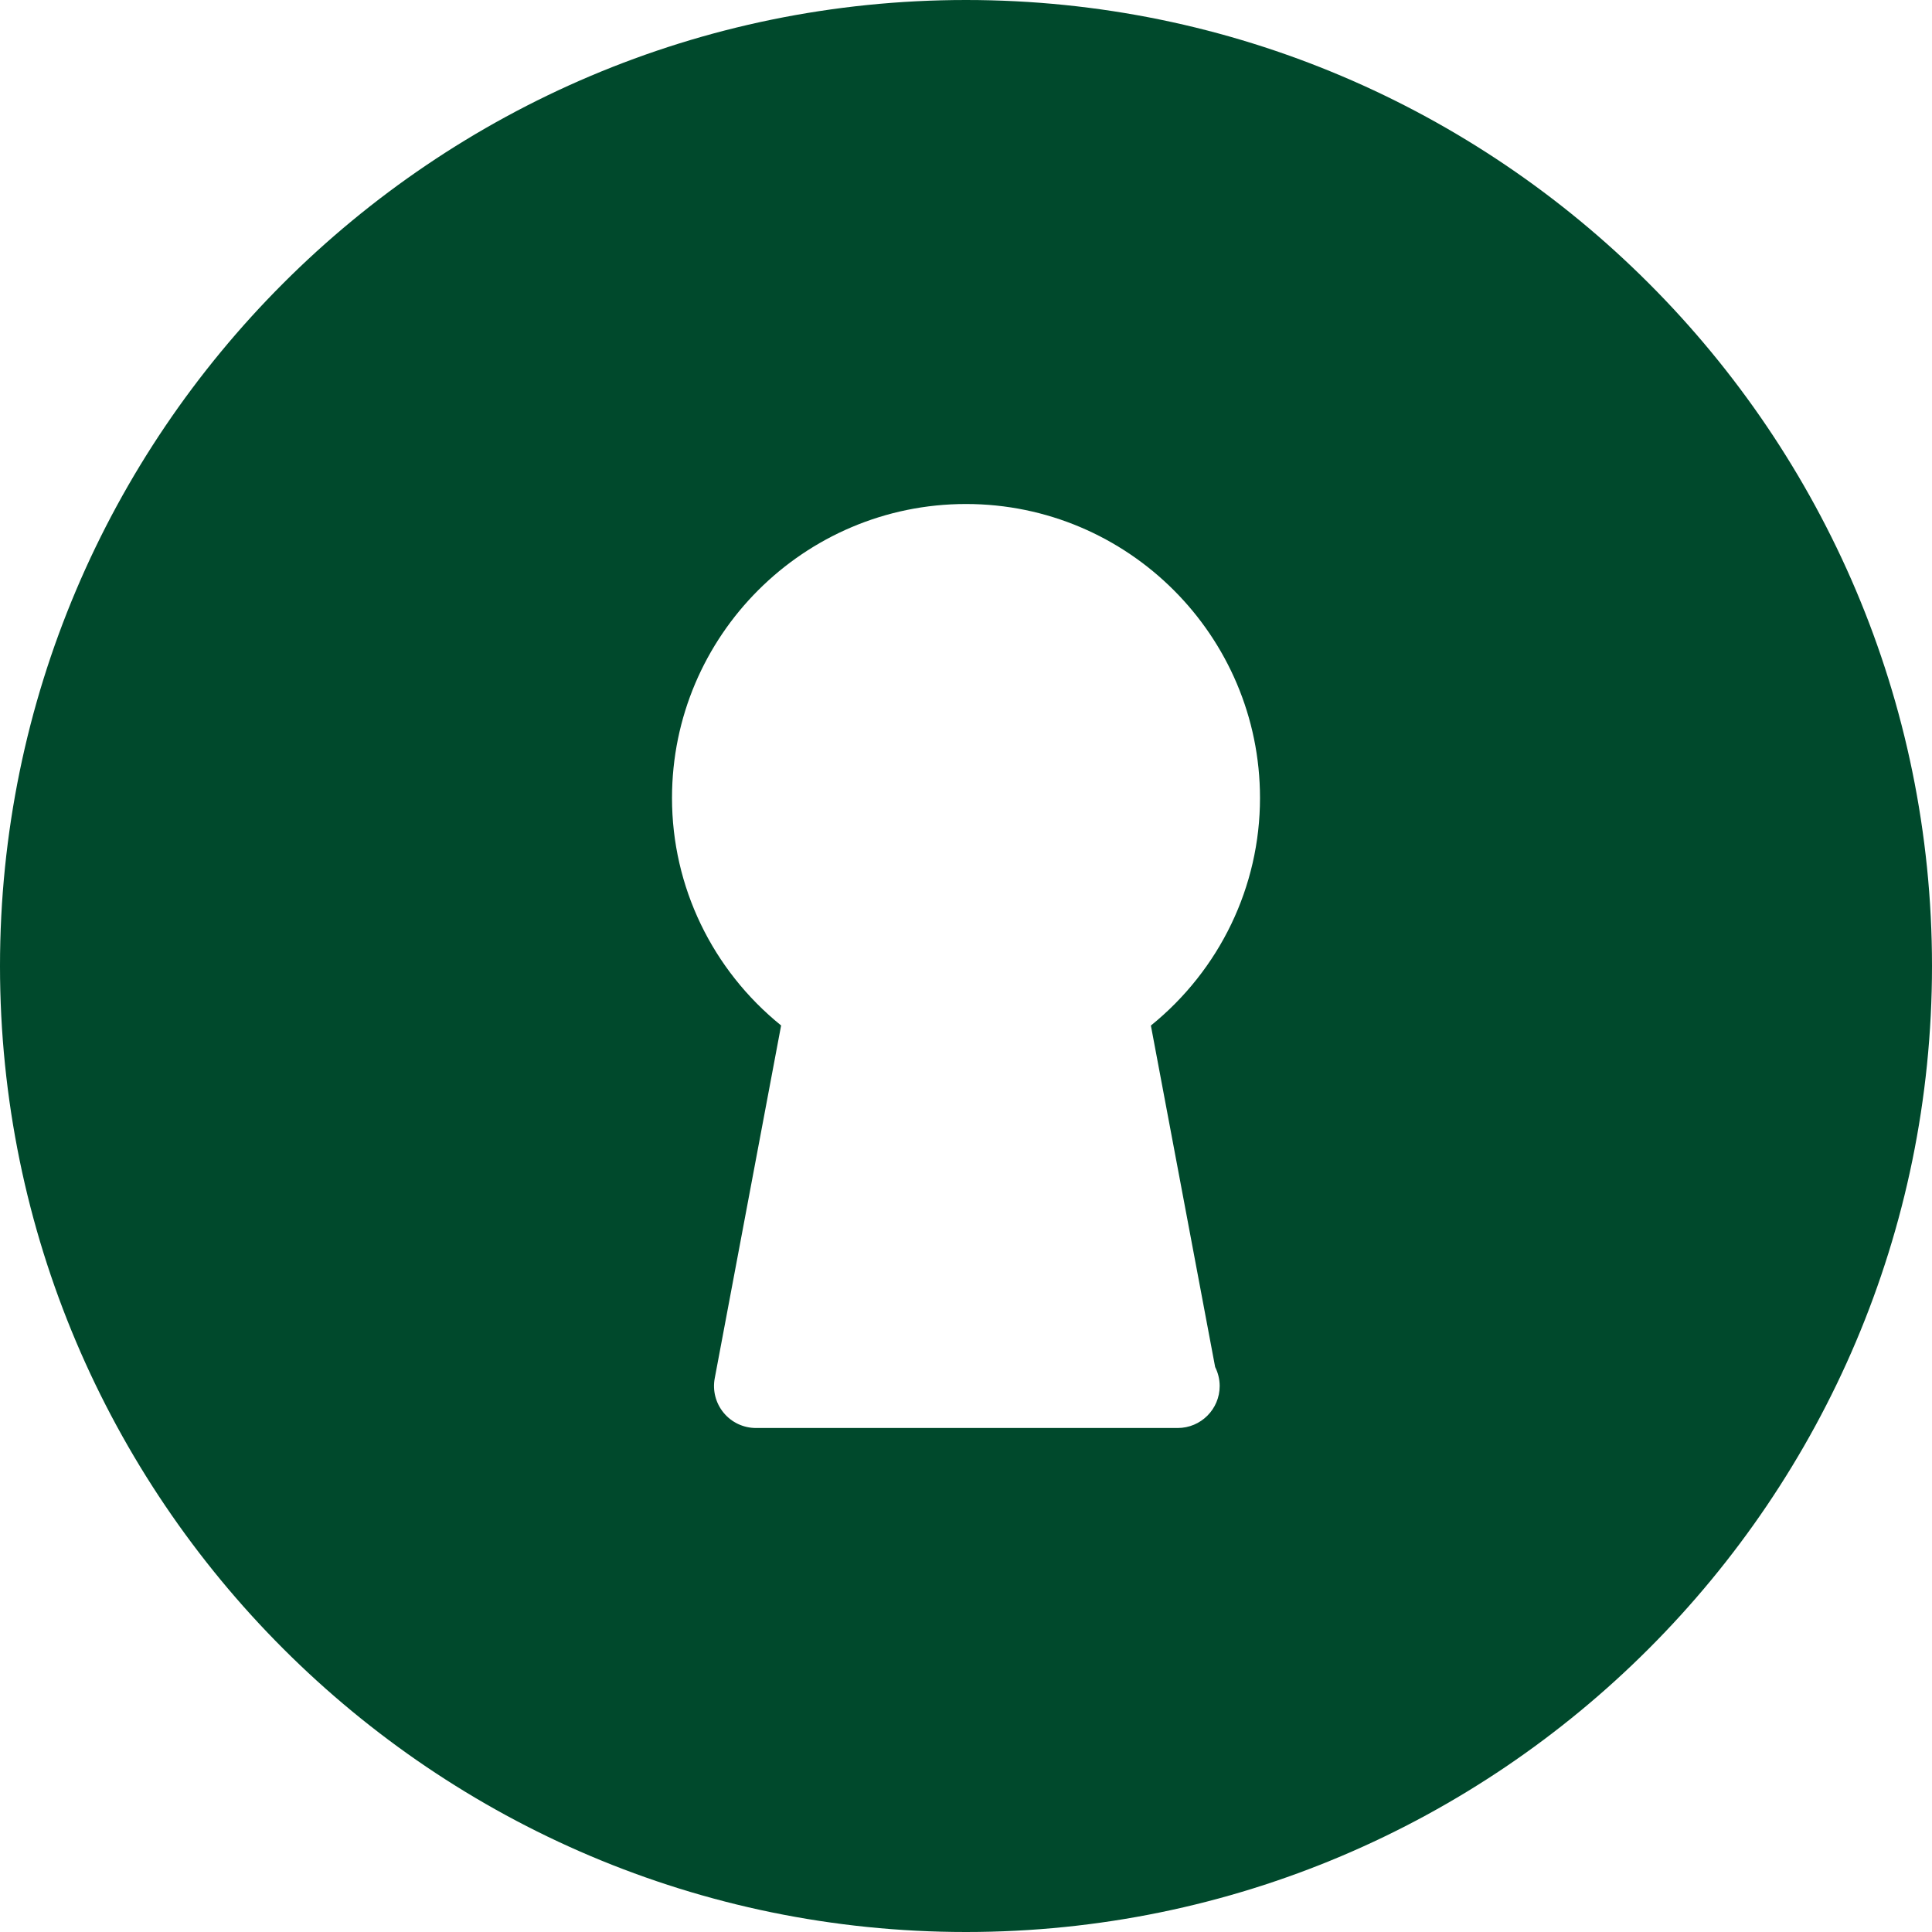 <?xml version="1.0" encoding="UTF-8" standalone="no"?><svg xmlns="http://www.w3.org/2000/svg" xmlns:xlink="http://www.w3.org/1999/xlink" fill="#00492c" height="23" preserveAspectRatio="xMidYMid meet" version="1" viewBox="0.5 0.5 23.0 23.0" width="23" zoomAndPan="magnify"><g><g id="change1_1"><path d="M12,0.5C5.659,0.5,0.5,5.659,0.5,12S5.659,23.5,12,23.5S23.5,18.341,23.5,12S18.341,0.5,12,0.5z M14.966,16.774 C15,16.842,15.02,16.919,15.02,17c0,0.276-0.224,0.5-0.5,0.5H9.5c-0.149,0-0.29-0.066-0.385-0.181s-0.134-0.266-0.106-0.412 l0.79-4.199C8.98,12.046,8.5,11.056,8.5,10c0-1.93,1.57-3.5,3.5-3.5s3.5,1.57,3.5,3.5c0,1.056-0.48,2.046-1.299,2.709 L14.966,16.774z" fill="inherit"/></g></g></svg>